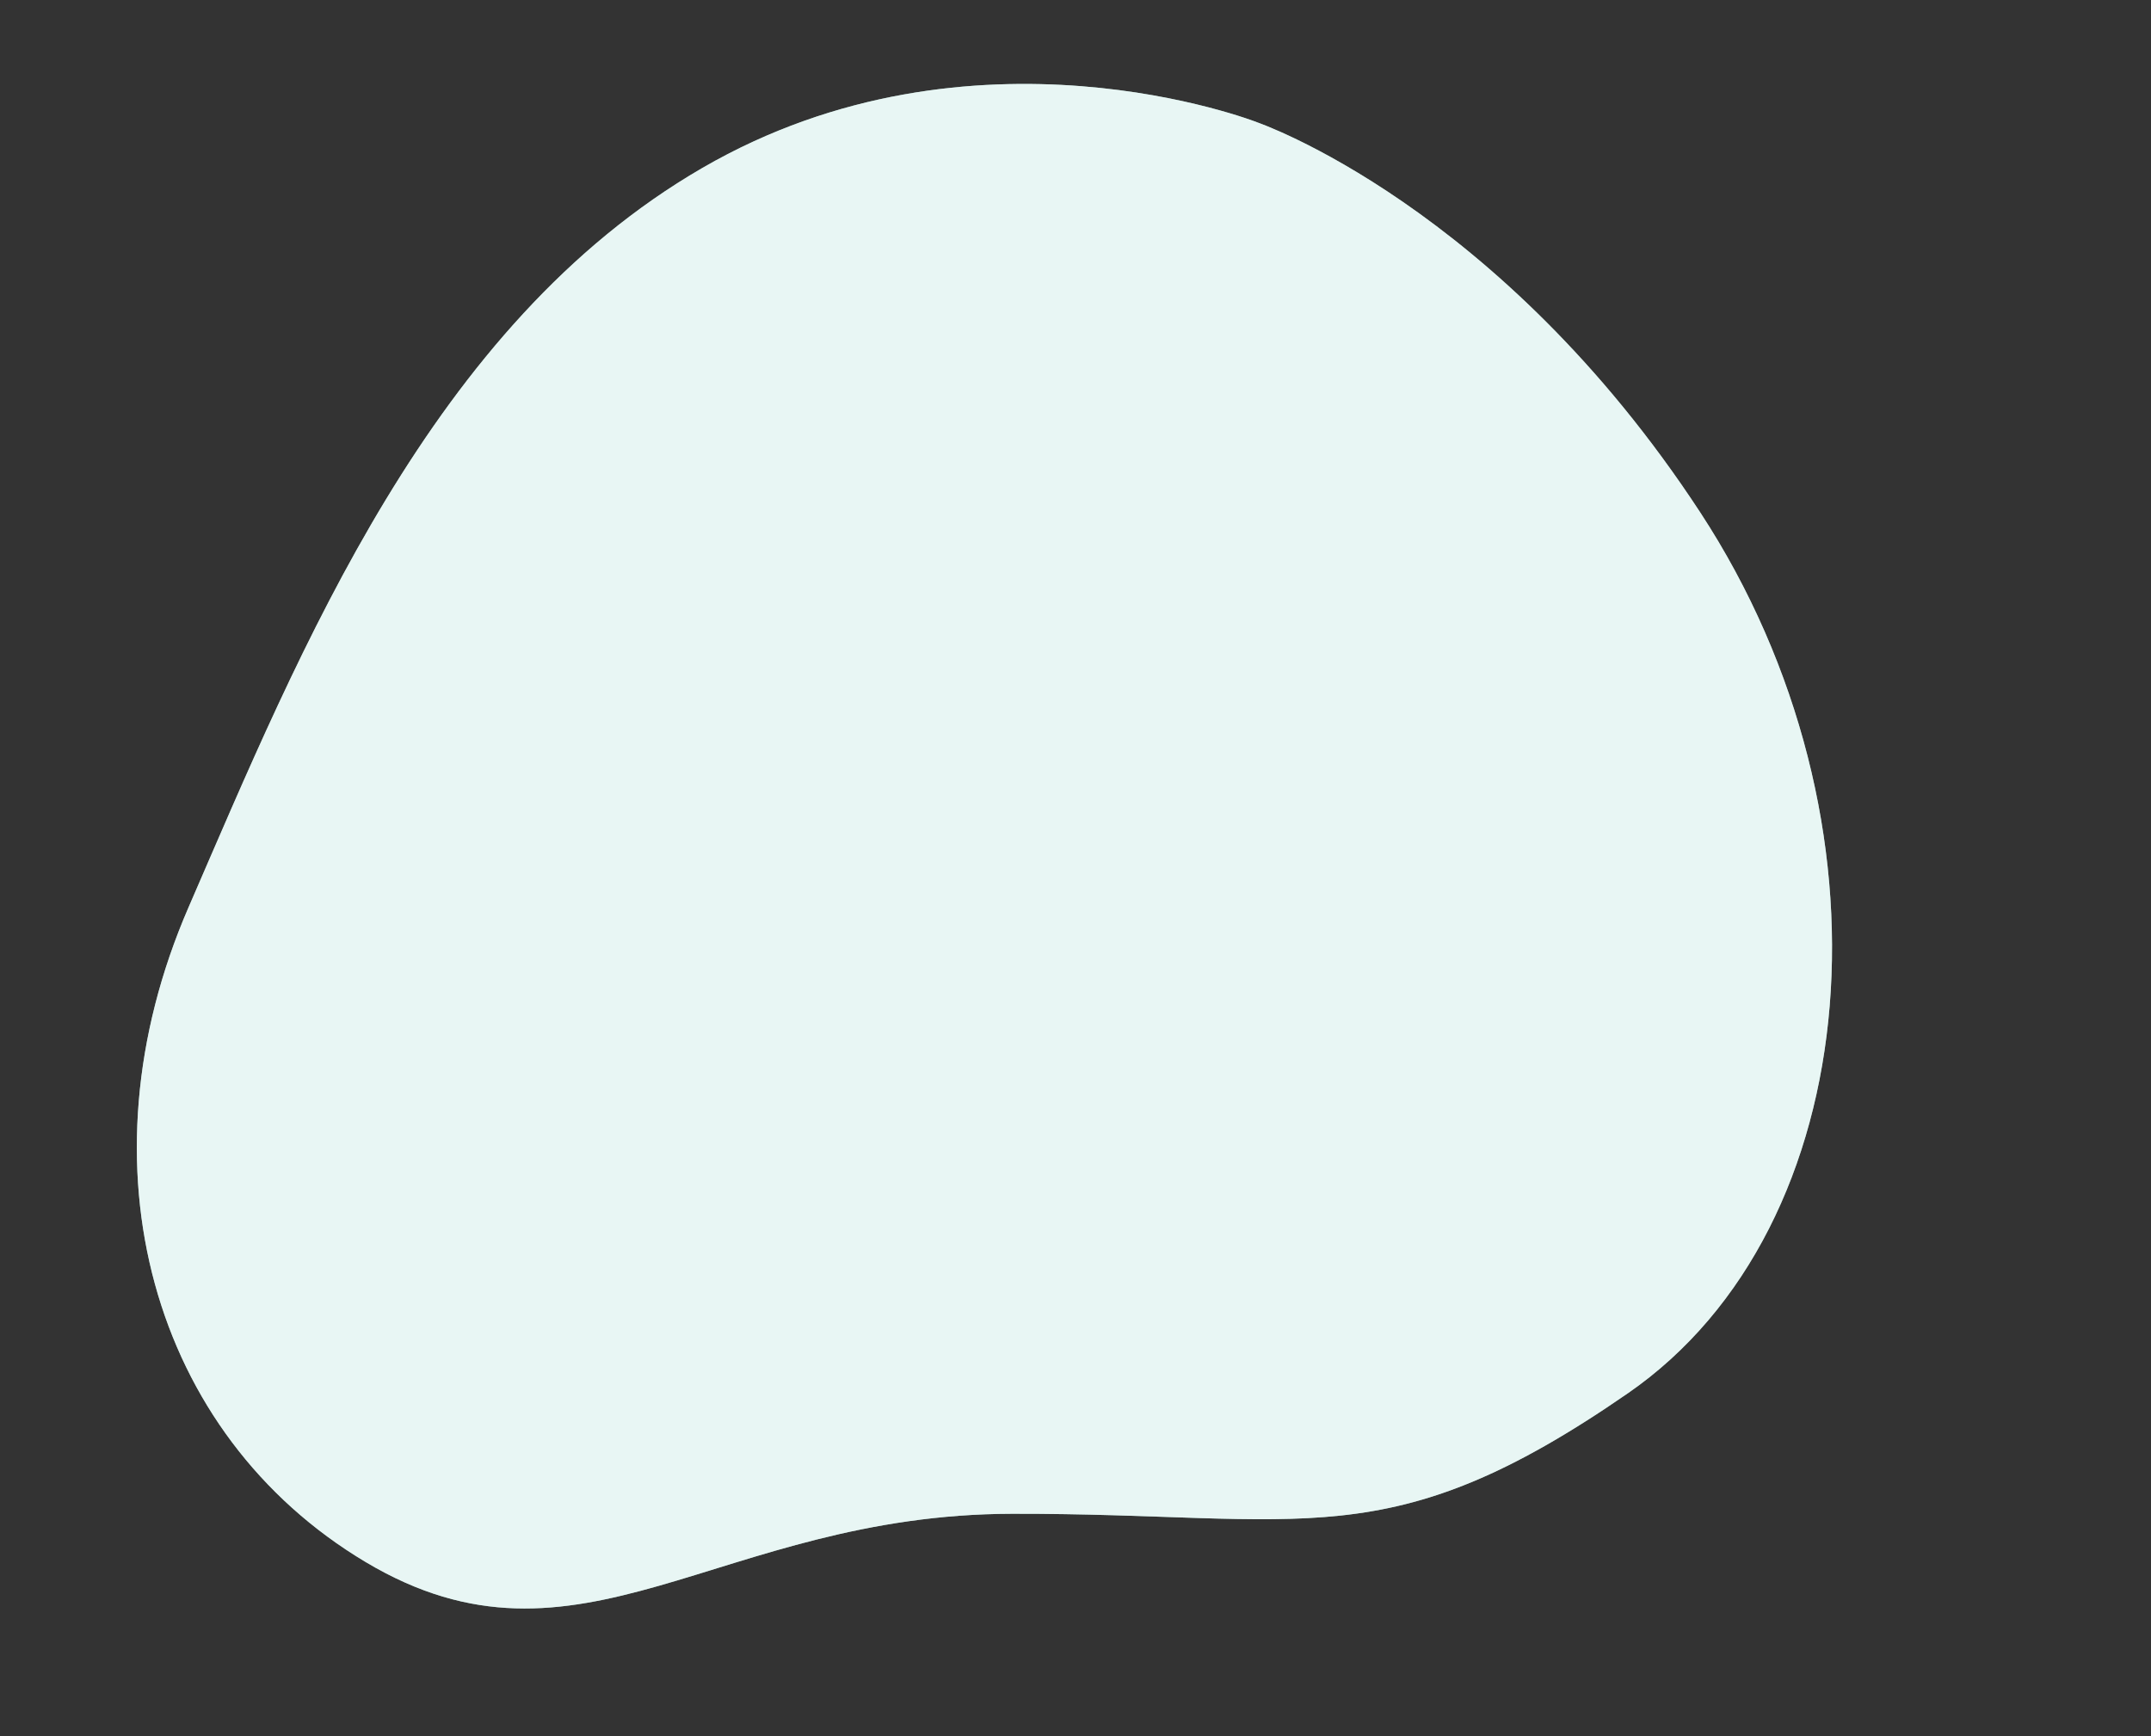 <?xml version="1.0" encoding="UTF-8"?> <svg xmlns="http://www.w3.org/2000/svg" id="_Слой_1" data-name="Слой 1" viewBox="0 0 602 486"><rect x="0" y="0" width="602" height="486" fill="#333333" stroke="none"/><defs><style> .cls-1 { fill: #fff; opacity: .7; } .cls-1, .cls-2 { stroke-width: 0px; } .cls-2 { fill: #b3e0d9; } </style></defs><path class="cls-2" d="m351.76,34.21s-79.34-31.17-155.22,12.82C120.66,91.02,84.21,181.53,52.77,253.97c-31.44,72.44-10.21,147.61,49.58,183.28,59.78,35.67,98.47-13.38,180.99-13.52,82.52-.14,105.06,12.73,172.29-33.76,67.23-46.49,76.55-160.45,20.22-246.53-56.33-86.08-124.07-109.22-124.07-109.22Z"></path><path class="cls-1" d="m351.76,34.21s-79.34-31.17-155.22,12.82C120.66,91.02,84.21,181.53,52.77,253.97c-31.44,72.44-10.21,147.61,49.58,183.28,59.78,35.67,98.47-13.38,180.99-13.52,82.52-.14,105.06,12.73,172.29-33.76,67.23-46.49,76.55-160.45,20.22-246.53-56.33-86.08-124.07-109.22-124.07-109.22Z"></path></svg> 